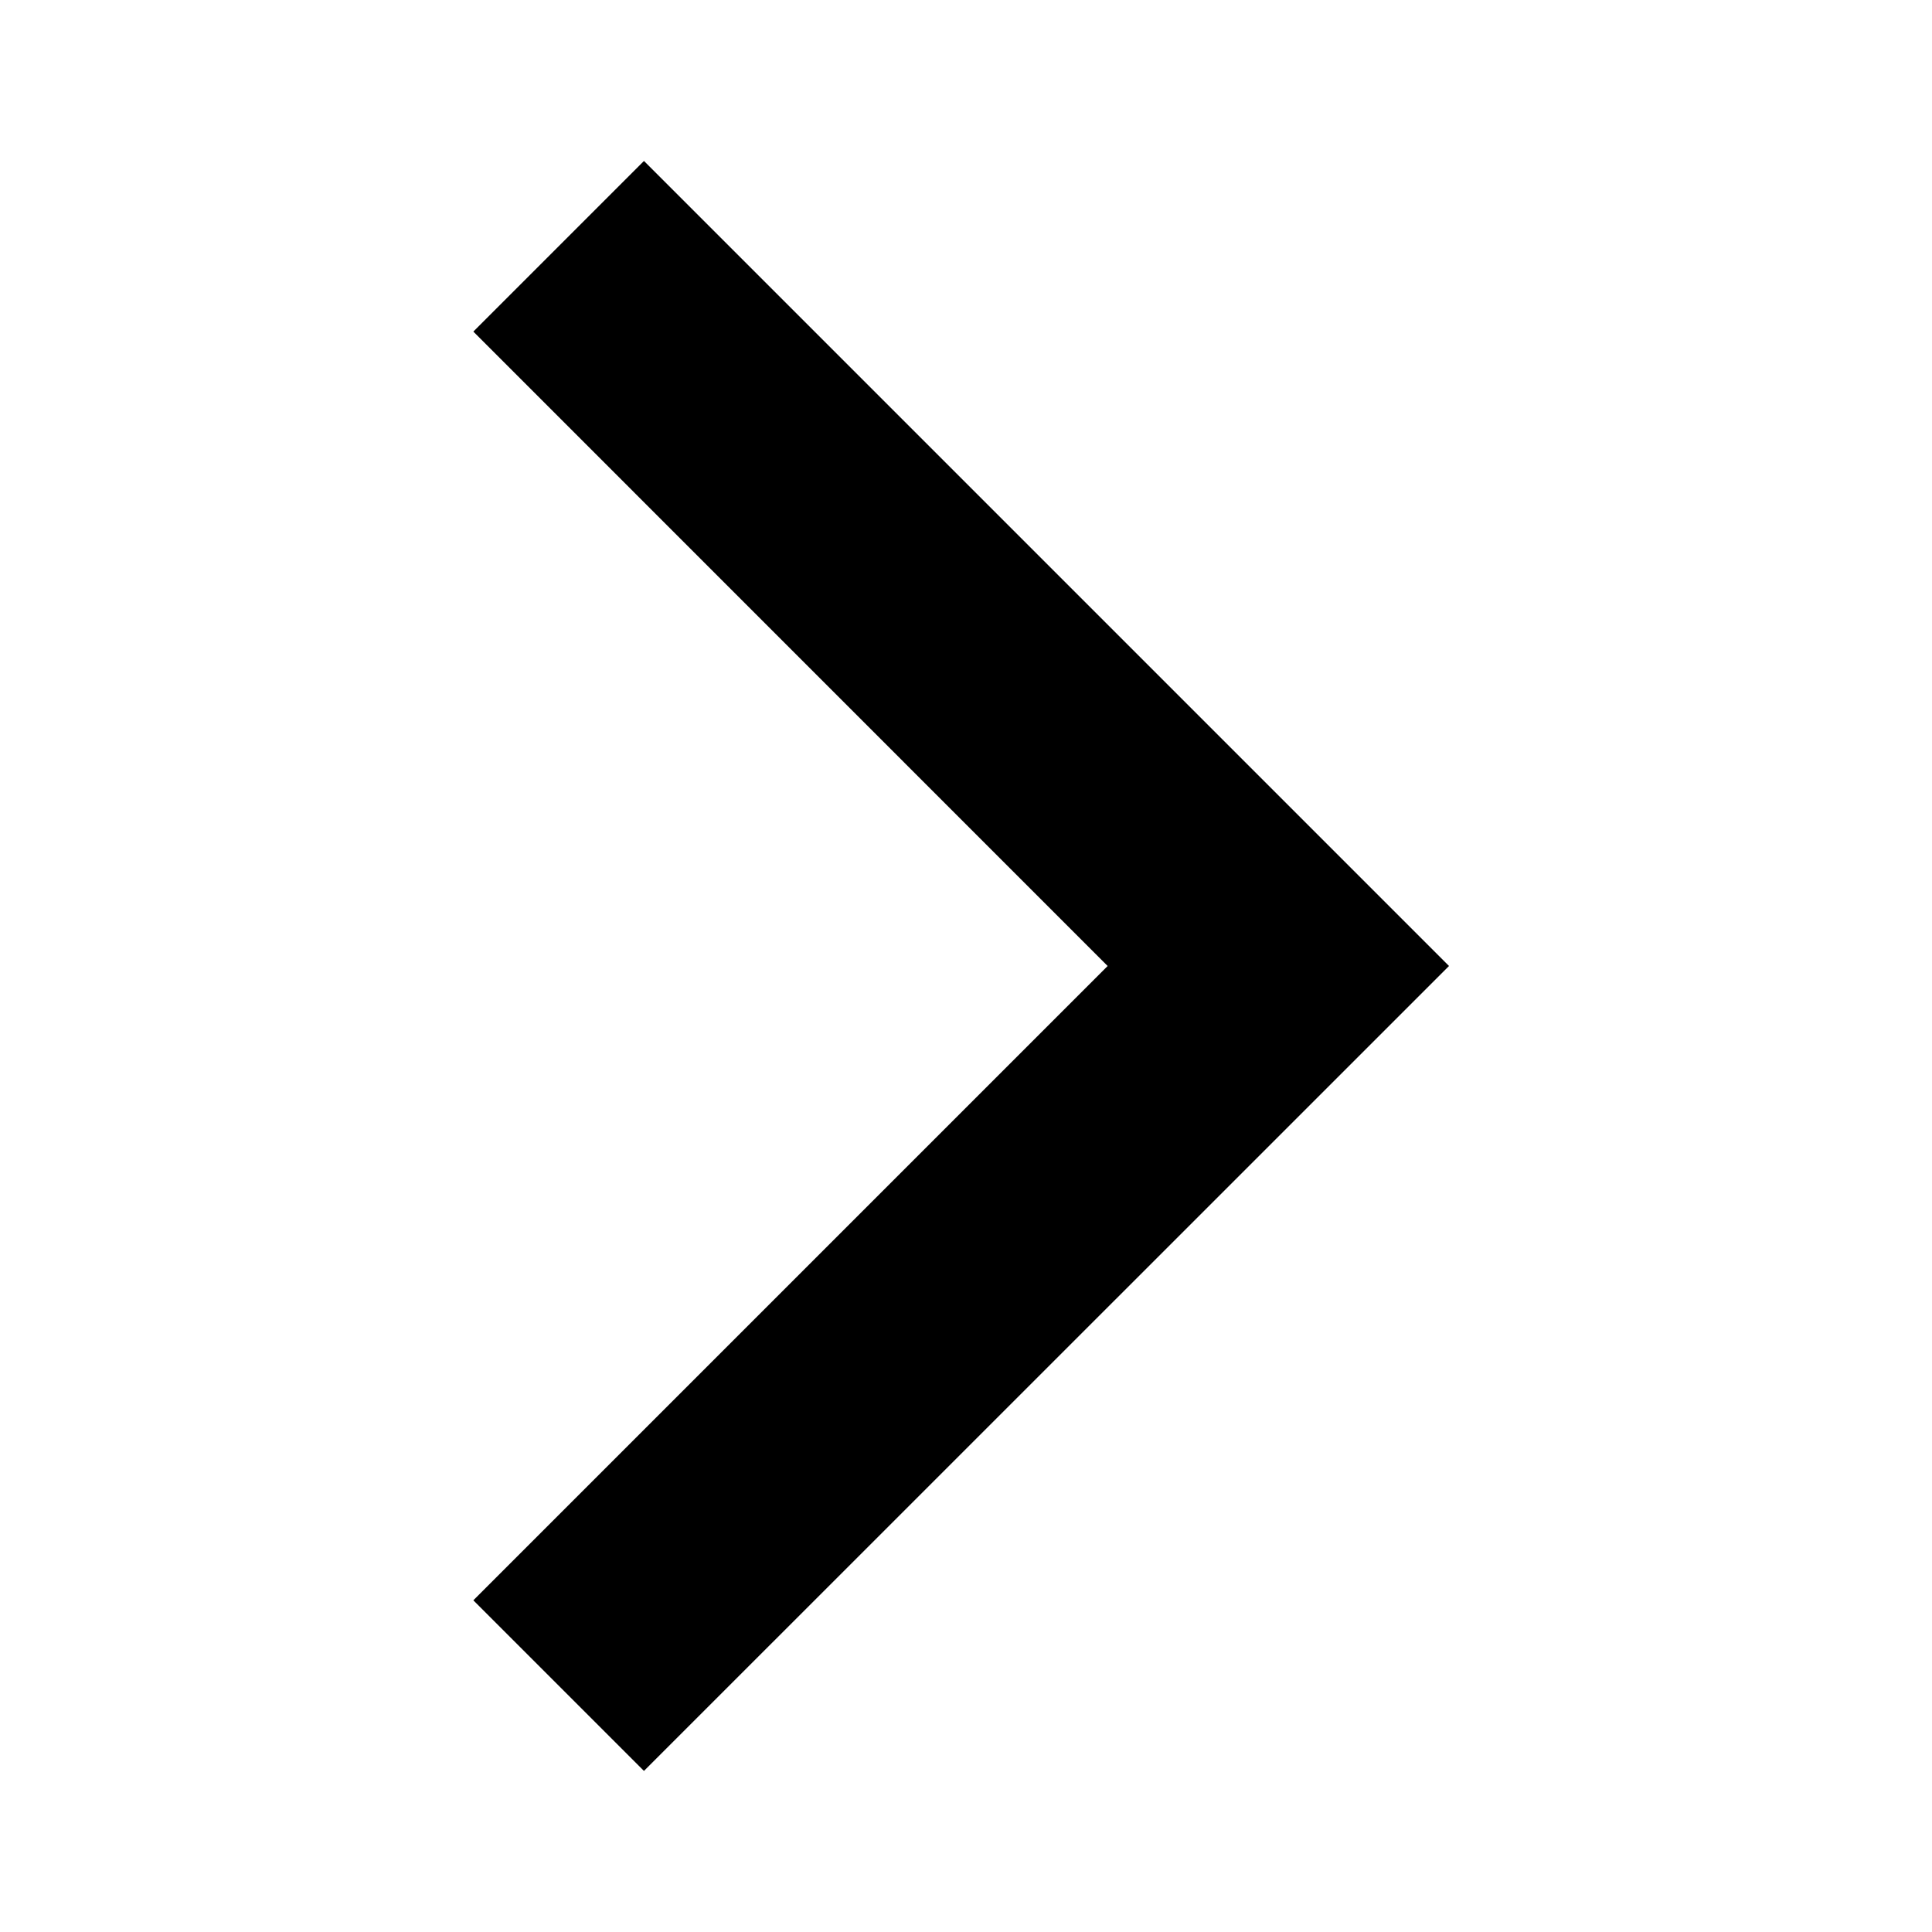 <svg width="16" height="16" viewBox="0 0 16 16" fill="none" xmlns="http://www.w3.org/2000/svg">
<g id="&#240;&#159;&#166;&#134; icon &#34;arrow forward ios&#34;">
<path id="Vector" d="M3.92 2.746L9.173 8L3.92 13.253L5.333 14.666L12 8L5.333 1.333L3.92 2.746Z" fill="black"/>
</g>
</svg>
